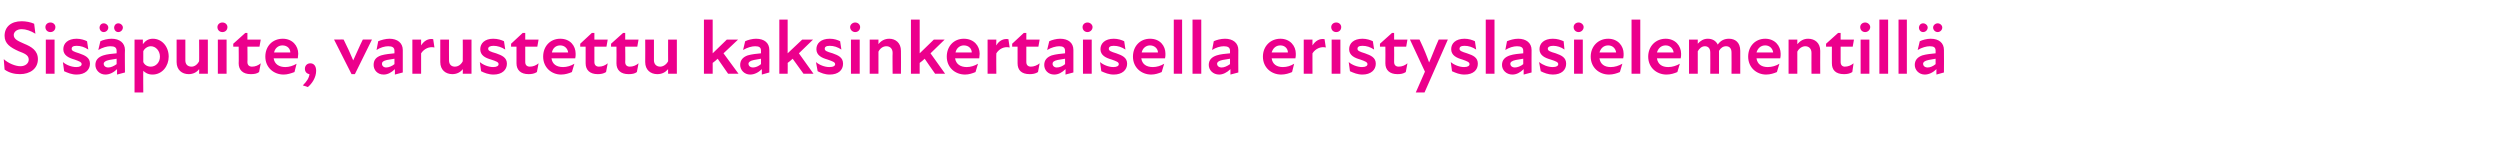 <?xml version="1.0" standalone="no"?>
<!DOCTYPE svg PUBLIC "-//W3C//DTD SVG 1.1//EN" "http://www.w3.org/Graphics/SVG/1.1/DTD/svg11.dtd">
<svg xmlns="http://www.w3.org/2000/svg" version="1.1" width="600.2px" height="40.3px" viewBox="0 -4 600.2 40.3" style="top:-4px">
  <desc>Sis puite, varustettu kaksinkertaisella eristyslasielementill</desc>
  <defs/>
  <g id="Polygon179396">
    <path d="M 1.1 12.7 C 1.1 12.7 0.9 10.2 0.9 10.2 C 2 11.2 3.7 11.9 4.9 11.9 C 6.1 11.9 6.9 11.2 6.9 10.3 C 6.9 9.2 5.8 8.8 4.5 8.3 C 2.5 7.4 1.1 6.5 1.1 4.6 C 1.1 2.5 2.6 1.1 5.2 1.1 C 6.2 1.1 7.3 1.3 8.2 1.7 C 8.2 1.7 8.5 4.1 8.5 4.1 C 7.4 3.4 6.2 3 5.2 3 C 4 3 3.3 3.7 3.3 4.4 C 3.3 5.5 4.5 5.9 5.8 6.5 C 7.5 7.2 9.1 8.1 9.1 10.2 C 9.1 12.5 7.2 13.8 4.8 13.8 C 3.5 13.8 2.2 13.5 1.1 12.7 Z M 11 5.5 L 13.1 5.5 L 13.1 13.7 L 11 13.7 L 11 5.5 Z M 12.1 1.4 C 12.8 1.4 13.3 1.9 13.3 2.5 C 13.3 3.2 12.8 3.7 12.1 3.7 C 11.4 3.7 10.9 3.2 10.9 2.5 C 10.9 1.9 11.4 1.4 12.1 1.4 Z M 15.4 13.1 C 15.4 13.1 15.1 10.9 15.1 10.9 C 15.9 11.6 17.2 12.1 18.3 12.1 C 19.2 12.1 19.6 11.8 19.6 11.4 C 19.6 10.9 19 10.7 17.9 10.3 C 16.5 9.9 15.2 9.3 15.2 7.8 C 15.2 6.4 16.3 5.3 18.4 5.3 C 19.4 5.3 20.3 5.6 20.9 5.9 C 20.9 5.9 21.2 7.9 21.2 7.9 C 20.3 7.3 19.4 7 18.4 7 C 17.5 7 17.2 7.3 17.2 7.7 C 17.2 8.2 17.7 8.4 19 8.8 C 20.4 9.3 21.6 9.8 21.6 11.3 C 21.6 12.8 20.4 13.9 18.4 13.9 C 17.2 13.9 16.3 13.5 15.4 13.1 Z M 28.1 12.6 C 27.3 13.4 26.3 13.9 25.3 13.9 C 23.9 13.9 22.9 12.8 22.9 11.6 C 22.9 10.4 23.6 9.7 24.8 9.3 C 25.7 9 26.9 8.9 28 8.8 C 28 8.8 28 8.2 28 8.2 C 28 7.4 27.5 7.1 26.5 7.1 C 25.7 7.1 24.6 7.4 23.6 8 C 23.6 8 24.1 5.9 24.1 5.9 C 24.7 5.6 25.8 5.3 26.8 5.3 C 28.7 5.3 30 6.3 30 8 C 29.95 8.02 30 13.4 30 13.4 L 28.1 13.9 C 28.1 13.9 28.09 12.63 28.1 12.6 Z M 24.9 1.6 C 25.5 1.6 26 2.1 26 2.6 C 26 3.2 25.5 3.7 24.9 3.7 C 24.3 3.7 23.9 3.2 23.9 2.6 C 23.9 2.1 24.3 1.6 24.9 1.6 Z M 26 12.2 C 26.6 12.2 27.3 11.9 28 11.4 C 28 11.4 28 10.1 28 10.1 C 27.3 10.2 26.7 10.3 26.2 10.4 C 25.3 10.6 24.9 10.9 24.9 11.3 C 24.9 11.8 25.3 12.2 26 12.2 Z M 28.4 1.6 C 29 1.6 29.5 2.1 29.5 2.6 C 29.5 3.2 29 3.7 28.4 3.7 C 27.8 3.7 27.4 3.2 27.4 2.6 C 27.4 2.1 27.8 1.6 28.4 1.6 Z M 36.6 13.9 C 35.5 13.9 34.8 13.4 34.4 13 C 34.36 12.96 34.4 18.2 34.4 18.2 L 32.3 18.2 L 32.3 5.5 L 34.3 5.5 C 34.3 5.5 34.3 6.6 34.3 6.6 C 34.9 5.8 35.6 5.3 36.7 5.3 C 38.9 5.3 40.5 7.2 40.5 9.6 C 40.5 11.8 39 13.9 36.6 13.9 Z M 36.2 12 C 37.4 12 38.4 11 38.4 9.6 C 38.4 8.2 37.4 7.1 36.2 7.1 C 35.5 7.1 34.7 7.6 34.4 8.3 C 34.4 8.3 34.4 10.9 34.4 10.9 C 34.7 11.6 35.4 12 36.2 12 Z M 46 12 C 46.7 12 47.4 11.5 47.8 10.7 C 47.84 10.73 47.8 5.5 47.8 5.5 L 49.9 5.5 L 49.9 13.7 L 47.8 13.7 C 47.8 13.7 47.84 12.55 47.8 12.6 C 47.2 13.4 46.3 13.8 45.3 13.8 C 43.7 13.8 42.4 12.8 42.4 10.9 C 42.4 10.89 42.4 5.5 42.4 5.5 L 44.5 5.5 C 44.5 5.5 44.48 10.45 44.5 10.5 C 44.5 11.4 45 12 46 12 Z M 52.3 5.5 L 54.4 5.5 L 54.4 13.7 L 52.3 13.7 L 52.3 5.5 Z M 53.4 1.4 C 54.1 1.4 54.6 1.9 54.6 2.5 C 54.6 3.2 54.1 3.7 53.4 3.7 C 52.7 3.7 52.2 3.2 52.2 2.5 C 52.2 1.9 52.7 1.4 53.4 1.4 Z M 57.3 11.2 C 57.35 11.22 57.3 7.2 57.3 7.2 L 56 7.2 L 56 6.5 L 58.9 3.9 L 59.4 3.9 L 59.4 5.5 L 62.6 5.5 L 62.3 7.2 L 59.4 7.2 C 59.4 7.2 59.45 10.87 59.4 10.9 C 59.4 11.6 59.8 12 60.5 12 C 61.3 12 62 11.7 62.6 11.2 C 62.6 11.2 62.2 13.3 62.2 13.3 C 61.7 13.7 61 13.8 60.2 13.8 C 58.3 13.8 57.3 12.8 57.3 11.2 Z M 63.7 9.6 C 63.7 7.1 65.4 5.3 67.9 5.3 C 70.2 5.3 71.6 7 71.6 8.9 C 71.6 9.3 71.5 9.6 71.5 10 C 71.5 10 65.7 10 65.7 10 C 65.9 11.4 67 12.1 68.5 12.1 C 69.4 12.1 70.4 11.8 71.2 11.3 C 71.2 11.3 70.7 13.3 70.7 13.3 C 69.9 13.6 69 13.9 68.1 13.9 C 65.7 13.9 63.7 12.2 63.7 9.6 Z M 69.7 8.6 C 69.7 7.7 69 6.9 67.8 6.9 C 66.8 6.9 66 7.6 65.8 8.6 C 65.8 8.6 69.7 8.6 69.7 8.6 Z M 74.3 13.8 C 73.6 13.7 73.2 13.2 73.2 12.5 C 73.2 11.8 73.7 11.2 74.5 11.2 C 75.4 11.2 75.9 11.9 75.9 13 C 75.9 14.6 74.9 16.1 73.9 16.9 C 73.9 16.9 72.7 16.5 72.7 16.5 C 73.7 15.5 74.2 14.7 74.3 13.8 Z M 80.2 5.5 C 80.2 5.5 82.53 5.46 82.5 5.5 C 83.3 7.1 84.1 8.8 84.8 10.5 C 84.8 10.5 84.8 10.5 84.8 10.5 C 85.6 8.8 86.3 7.1 87.1 5.5 C 87.1 5.46 89.3 5.5 89.3 5.5 L 85.2 13.8 L 84.4 13.8 L 80.2 5.5 Z M 94.8 12.6 C 94 13.4 93.1 13.9 92.1 13.9 C 90.6 13.9 89.7 12.8 89.7 11.6 C 89.7 10.4 90.3 9.7 91.5 9.3 C 92.5 9 93.7 8.9 94.7 8.8 C 94.7 8.8 94.7 8.2 94.7 8.2 C 94.7 7.4 94.2 7.1 93.2 7.1 C 92.4 7.1 91.3 7.4 90.4 8 C 90.4 8 90.8 5.9 90.8 5.9 C 91.5 5.6 92.6 5.3 93.5 5.3 C 95.4 5.3 96.7 6.3 96.7 8 C 96.69 8.02 96.7 13.4 96.7 13.4 L 94.8 13.9 C 94.8 13.9 94.83 12.63 94.8 12.6 Z M 92.7 12.2 C 93.3 12.2 94.1 11.9 94.7 11.4 C 94.7 11.4 94.7 10.1 94.7 10.1 C 94.1 10.2 93.4 10.3 92.9 10.4 C 92 10.6 91.7 10.9 91.7 11.3 C 91.7 11.8 92.1 12.2 92.7 12.2 Z M 99 5.5 L 101.1 5.5 C 101.1 5.5 101.1 6.93 101.1 6.9 C 101.8 5.8 102.8 5.2 104 5.4 C 104 5.4 104.3 7.4 104.3 7.4 C 103.1 7.1 101.8 7.7 101.1 8.8 C 101.1 8.75 101.1 13.7 101.1 13.7 L 99 13.7 L 99 5.5 Z M 109.2 12 C 110 12 110.7 11.5 111.1 10.7 C 111.13 10.73 111.1 5.5 111.1 5.5 L 113.2 5.5 L 113.2 13.7 L 111.1 13.7 C 111.1 13.7 111.13 12.55 111.1 12.6 C 110.5 13.4 109.6 13.8 108.6 13.8 C 107 13.8 105.7 12.8 105.7 10.9 C 105.68 10.89 105.7 5.5 105.7 5.5 L 107.8 5.5 C 107.8 5.5 107.77 10.45 107.8 10.5 C 107.8 11.4 108.3 12 109.2 12 Z M 115.5 13.1 C 115.5 13.1 115.2 10.9 115.2 10.9 C 116 11.6 117.3 12.1 118.4 12.1 C 119.3 12.1 119.7 11.8 119.7 11.4 C 119.7 10.9 119.1 10.7 117.9 10.3 C 116.5 9.9 115.3 9.3 115.3 7.8 C 115.3 6.4 116.4 5.3 118.4 5.3 C 119.5 5.3 120.4 5.6 121 5.9 C 121 5.9 121.3 7.9 121.3 7.9 C 120.4 7.3 119.4 7 118.5 7 C 117.6 7 117.2 7.3 117.2 7.7 C 117.2 8.2 117.7 8.4 119.1 8.8 C 120.5 9.3 121.7 9.8 121.7 11.3 C 121.7 12.8 120.5 13.9 118.5 13.9 C 117.3 13.9 116.3 13.5 115.5 13.1 Z M 124 11.2 C 124.01 11.22 124 7.2 124 7.2 L 122.7 7.2 L 122.7 6.5 L 125.5 3.9 L 126.1 3.9 L 126.1 5.5 L 129.3 5.5 L 129 7.2 L 126.1 7.2 C 126.1 7.2 126.11 10.87 126.1 10.9 C 126.1 11.6 126.5 12 127.2 12 C 128 12 128.7 11.7 129.3 11.2 C 129.3 11.2 128.9 13.3 128.9 13.3 C 128.3 13.7 127.6 13.8 126.9 13.8 C 125 13.8 124 12.8 124 11.2 Z M 130.4 9.6 C 130.4 7.1 132.1 5.3 134.5 5.3 C 136.9 5.3 138.2 7 138.2 8.9 C 138.2 9.3 138.2 9.6 138.1 10 C 138.1 10 132.4 10 132.4 10 C 132.6 11.4 133.6 12.1 135.2 12.1 C 136.1 12.1 137.1 11.8 137.9 11.3 C 137.9 11.3 137.3 13.3 137.3 13.3 C 136.6 13.6 135.7 13.9 134.7 13.9 C 132.4 13.9 130.4 12.2 130.4 9.6 Z M 136.4 8.6 C 136.3 7.7 135.6 6.9 134.5 6.9 C 133.4 6.9 132.7 7.6 132.5 8.6 C 132.5 8.6 136.4 8.6 136.4 8.6 Z M 140.6 11.2 C 140.61 11.22 140.6 7.2 140.6 7.2 L 139.3 7.2 L 139.3 6.5 L 142.1 3.9 L 142.7 3.9 L 142.7 5.5 L 145.9 5.5 L 145.6 7.2 L 142.7 7.2 C 142.7 7.2 142.71 10.87 142.7 10.9 C 142.7 11.6 143.1 12 143.8 12 C 144.6 12 145.3 11.7 145.9 11.2 C 145.9 11.2 145.5 13.3 145.5 13.3 C 144.9 13.7 144.2 13.8 143.5 13.8 C 141.6 13.8 140.6 12.8 140.6 11.2 Z M 148 11.2 C 148.04 11.22 148 7.2 148 7.2 L 146.7 7.2 L 146.7 6.5 L 149.6 3.9 L 150.1 3.9 L 150.1 5.5 L 153.3 5.5 L 153 7.2 L 150.1 7.2 C 150.1 7.2 150.15 10.87 150.1 10.9 C 150.1 11.6 150.5 12 151.2 12 C 152 12 152.7 11.7 153.3 11.2 C 153.3 11.2 152.9 13.3 152.9 13.3 C 152.4 13.7 151.7 13.8 150.9 13.8 C 149 13.8 148 12.8 148 11.2 Z M 158.5 12 C 159.2 12 160 11.5 160.4 10.7 C 160.38 10.73 160.4 5.5 160.4 5.5 L 162.5 5.5 L 162.5 13.7 L 160.4 13.7 C 160.4 13.7 160.38 12.55 160.4 12.6 C 159.7 13.4 158.9 13.8 157.8 13.8 C 156.2 13.8 154.9 12.8 154.9 10.9 C 154.93 10.89 154.9 5.5 154.9 5.5 L 157 5.5 C 157 5.5 157.02 10.45 157 10.5 C 157 11.4 157.6 12 158.5 12 Z M 169 0.7 L 171.1 0.7 L 171.1 8.8 L 174.5 5.5 L 177.2 5.5 L 173.7 8.8 L 177.3 13.7 L 174.8 13.7 C 174.8 13.7 172.31 10.14 172.3 10.1 C 171.9 10.5 171.5 10.8 171.1 11.1 C 171.11 11.07 171.1 13.7 171.1 13.7 L 169 13.7 L 169 0.7 Z M 182.9 12.6 C 182.1 13.4 181.1 13.9 180.1 13.9 C 178.7 13.9 177.7 12.8 177.7 11.6 C 177.7 10.4 178.4 9.7 179.5 9.3 C 180.5 9 181.7 8.9 182.7 8.8 C 182.7 8.8 182.7 8.2 182.7 8.2 C 182.7 7.4 182.3 7.1 181.3 7.1 C 180.5 7.1 179.4 7.4 178.4 8 C 178.4 8 178.9 5.9 178.9 5.9 C 179.5 5.6 180.6 5.3 181.5 5.3 C 183.5 5.3 184.7 6.3 184.7 8 C 184.74 8.02 184.7 13.4 184.7 13.4 L 182.9 13.9 C 182.9 13.9 182.88 12.63 182.9 12.6 Z M 180.8 12.2 C 181.4 12.2 182.1 11.9 182.7 11.4 C 182.7 11.4 182.7 10.1 182.7 10.1 C 182.1 10.2 181.5 10.3 181 10.4 C 180.1 10.6 179.7 10.9 179.7 11.3 C 179.7 11.8 180.1 12.2 180.8 12.2 Z M 187.1 0.7 L 189.1 0.7 L 189.1 8.8 L 192.6 5.5 L 195.2 5.5 L 191.8 8.8 L 195.3 13.7 L 192.9 13.7 C 192.9 13.7 190.35 10.14 190.3 10.1 C 189.9 10.5 189.5 10.8 189.1 11.1 C 189.14 11.07 189.1 13.7 189.1 13.7 L 187.1 13.7 L 187.1 0.7 Z M 196.3 13.1 C 196.3 13.1 195.9 10.9 195.9 10.9 C 196.7 11.6 198 12.1 199.1 12.1 C 200.1 12.1 200.5 11.8 200.5 11.4 C 200.5 10.9 199.8 10.7 198.7 10.3 C 197.3 9.9 196 9.3 196 7.8 C 196 6.4 197.1 5.3 199.2 5.3 C 200.3 5.3 201.1 5.6 201.7 5.9 C 201.7 5.9 202 7.9 202 7.9 C 201.1 7.3 200.2 7 199.2 7 C 198.3 7 198 7.3 198 7.7 C 198 8.2 198.5 8.4 199.9 8.8 C 201.3 9.3 202.4 9.8 202.4 11.3 C 202.4 12.8 201.3 13.9 199.2 13.9 C 198 13.9 197.1 13.5 196.3 13.1 Z M 204.3 5.5 L 206.4 5.5 L 206.4 13.7 L 204.3 13.7 L 204.3 5.5 Z M 205.3 1.4 C 206 1.4 206.5 1.9 206.5 2.5 C 206.5 3.2 206 3.7 205.3 3.7 C 204.7 3.7 204.1 3.2 204.1 2.5 C 204.1 1.9 204.7 1.4 205.3 1.4 Z M 212.8 7.1 C 212 7.1 211.3 7.6 210.9 8.4 C 210.89 8.41 210.9 13.7 210.9 13.7 L 208.8 13.7 L 208.8 5.5 L 210.9 5.5 C 210.9 5.5 210.89 6.58 210.9 6.6 C 211.5 5.8 212.4 5.3 213.5 5.3 C 215 5.3 216.3 6.3 216.3 8.2 C 216.34 8.24 216.3 13.7 216.3 13.7 L 214.3 13.7 C 214.3 13.7 214.25 8.68 214.3 8.7 C 214.3 7.7 213.7 7.1 212.8 7.1 Z M 218.7 0.7 L 220.8 0.7 L 220.8 8.8 L 224.2 5.5 L 226.8 5.5 L 223.4 8.8 L 226.9 13.7 L 224.5 13.7 C 224.5 13.7 221.98 10.14 222 10.1 C 221.6 10.5 221.2 10.8 220.8 11.1 C 220.78 11.07 220.8 13.7 220.8 13.7 L 218.7 13.7 L 218.7 0.7 Z M 227.3 9.6 C 227.3 7.1 229 5.3 231.4 5.3 C 233.8 5.3 235.2 7 235.2 8.9 C 235.2 9.3 235.1 9.6 235.1 10 C 235.1 10 229.3 10 229.3 10 C 229.5 11.4 230.6 12.1 232.1 12.1 C 233 12.1 234 11.8 234.8 11.3 C 234.8 11.3 234.2 13.3 234.2 13.3 C 233.5 13.6 232.6 13.9 231.7 13.9 C 229.3 13.9 227.3 12.2 227.3 9.6 Z M 233.3 8.6 C 233.3 7.7 232.6 6.9 231.4 6.9 C 230.4 6.9 229.6 7.6 229.4 8.6 C 229.4 8.6 233.3 8.6 233.3 8.6 Z M 237.1 5.5 L 239.2 5.5 C 239.2 5.5 239.16 6.93 239.2 6.9 C 239.8 5.8 240.9 5.2 242.1 5.4 C 242.1 5.4 242.4 7.4 242.4 7.4 C 241.1 7.1 239.9 7.7 239.2 8.8 C 239.16 8.75 239.2 13.7 239.2 13.7 L 237.1 13.7 L 237.1 5.5 Z M 244.3 11.2 C 244.3 11.22 244.3 7.2 244.3 7.2 L 243 7.2 L 243 6.5 L 245.8 3.9 L 246.4 3.9 L 246.4 5.5 L 249.6 5.5 L 249.3 7.2 L 246.4 7.2 C 246.4 7.2 246.4 10.87 246.4 10.9 C 246.4 11.6 246.8 12 247.5 12 C 248.2 12 249 11.7 249.6 11.2 C 249.6 11.2 249.2 13.3 249.2 13.3 C 248.6 13.7 247.9 13.8 247.2 13.8 C 245.2 13.8 244.3 12.8 244.3 11.2 Z M 255.8 12.6 C 255 13.4 254.1 13.9 253.1 13.9 C 251.6 13.9 250.7 12.8 250.7 11.6 C 250.7 10.4 251.4 9.7 252.5 9.3 C 253.5 9 254.7 8.9 255.7 8.8 C 255.7 8.8 255.7 8.2 255.7 8.2 C 255.7 7.4 255.2 7.1 254.3 7.1 C 253.5 7.1 252.4 7.4 251.4 8 C 251.4 8 251.9 5.9 251.9 5.9 C 252.5 5.6 253.6 5.3 254.5 5.3 C 256.5 5.3 257.7 6.3 257.7 8 C 257.71 8.02 257.7 13.4 257.7 13.4 L 255.8 13.9 C 255.8 13.9 255.85 12.63 255.8 12.6 Z M 253.7 12.2 C 254.4 12.2 255.1 11.9 255.7 11.4 C 255.7 11.4 255.7 10.1 255.7 10.1 C 255.1 10.2 254.4 10.3 253.9 10.4 C 253 10.6 252.7 10.9 252.7 11.3 C 252.7 11.8 253.1 12.2 253.7 12.2 Z M 260 5.5 L 262.1 5.5 L 262.1 13.7 L 260 13.7 L 260 5.5 Z M 261.1 1.4 C 261.7 1.4 262.3 1.9 262.3 2.5 C 262.3 3.2 261.7 3.7 261.1 3.7 C 260.4 3.7 259.9 3.2 259.9 2.5 C 259.9 1.9 260.4 1.4 261.1 1.4 Z M 264.4 13.1 C 264.4 13.1 264.1 10.9 264.1 10.9 C 264.9 11.6 266.2 12.1 267.3 12.1 C 268.2 12.1 268.6 11.8 268.6 11.4 C 268.6 10.9 268 10.7 266.9 10.3 C 265.5 9.9 264.2 9.3 264.2 7.8 C 264.2 6.4 265.3 5.3 267.4 5.3 C 268.4 5.3 269.3 5.6 269.9 5.9 C 269.9 5.9 270.2 7.9 270.2 7.9 C 269.3 7.3 268.4 7 267.4 7 C 266.5 7 266.2 7.3 266.2 7.7 C 266.2 8.2 266.7 8.4 268 8.8 C 269.4 9.3 270.6 9.8 270.6 11.3 C 270.6 12.8 269.4 13.9 267.4 13.9 C 266.2 13.9 265.3 13.5 264.4 13.1 Z M 272 9.6 C 272 7.1 273.7 5.3 276.1 5.3 C 278.5 5.3 279.8 7 279.8 8.9 C 279.8 9.3 279.8 9.6 279.7 10 C 279.7 10 274 10 274 10 C 274.2 11.4 275.2 12.1 276.8 12.1 C 277.7 12.1 278.7 11.8 279.5 11.3 C 279.5 11.3 278.9 13.3 278.9 13.3 C 278.2 13.6 277.3 13.9 276.4 13.9 C 274 13.9 272 12.2 272 9.6 Z M 278 8.6 C 278 7.7 277.2 6.9 276.1 6.9 C 275.1 6.9 274.3 7.6 274.1 8.6 C 274.1 8.6 278 8.6 278 8.6 Z M 281.8 0.7 L 283.8 0.7 L 283.8 13.7 L 281.8 13.7 L 281.8 0.7 Z M 286.3 0.7 L 288.4 0.7 L 288.4 13.7 L 286.3 13.7 L 286.3 0.7 Z M 295.4 12.6 C 294.6 13.4 293.6 13.9 292.7 13.9 C 291.2 13.9 290.2 12.8 290.2 11.6 C 290.2 10.4 290.9 9.7 292.1 9.3 C 293 9 294.2 8.9 295.3 8.8 C 295.3 8.8 295.3 8.2 295.3 8.2 C 295.3 7.4 294.8 7.1 293.8 7.1 C 293 7.1 291.9 7.4 291 8 C 291 8 291.4 5.9 291.4 5.9 C 292 5.6 293.1 5.3 294.1 5.3 C 296 5.3 297.3 6.3 297.3 8 C 297.26 8.02 297.3 13.4 297.3 13.4 L 295.4 13.9 C 295.4 13.9 295.39 12.63 295.4 12.6 Z M 293.3 12.2 C 293.9 12.2 294.6 11.9 295.3 11.4 C 295.3 11.4 295.3 10.1 295.3 10.1 C 294.6 10.2 294 10.3 293.5 10.4 C 292.6 10.6 292.2 10.9 292.2 11.3 C 292.2 11.8 292.6 12.2 293.3 12.2 Z M 303.2 9.6 C 303.2 7.1 305 5.3 307.4 5.3 C 309.7 5.3 311.1 7 311.1 8.9 C 311.1 9.3 311.1 9.6 311 10 C 311 10 305.3 10 305.3 10 C 305.5 11.4 306.5 12.1 308 12.1 C 309 12.1 309.9 11.8 310.7 11.3 C 310.7 11.3 310.2 13.3 310.2 13.3 C 309.5 13.6 308.6 13.9 307.6 13.9 C 305.2 13.9 303.2 12.2 303.2 9.6 Z M 309.2 8.6 C 309.2 7.7 308.5 6.9 307.4 6.9 C 306.3 6.9 305.6 7.6 305.3 8.6 C 305.3 8.6 309.2 8.6 309.2 8.6 Z M 313 5.5 L 315.1 5.5 C 315.1 5.5 315.09 6.93 315.1 6.9 C 315.8 5.8 316.8 5.2 318 5.4 C 318 5.4 318.3 7.4 318.3 7.4 C 317.1 7.1 315.8 7.7 315.1 8.8 C 315.09 8.75 315.1 13.7 315.1 13.7 L 313 13.7 L 313 5.5 Z M 319.7 5.5 L 321.8 5.5 L 321.8 13.7 L 319.7 13.7 L 319.7 5.5 Z M 320.8 1.4 C 321.5 1.4 322 1.9 322 2.5 C 322 3.2 321.5 3.7 320.8 3.7 C 320.1 3.7 319.6 3.2 319.6 2.5 C 319.6 1.9 320.1 1.4 320.8 1.4 Z M 324.1 13.1 C 324.1 13.1 323.8 10.9 323.8 10.9 C 324.6 11.6 325.9 12.1 327 12.1 C 327.9 12.1 328.3 11.8 328.3 11.4 C 328.3 10.9 327.7 10.7 326.6 10.3 C 325.2 9.9 323.9 9.3 323.9 7.8 C 323.9 6.4 325 5.3 327.1 5.3 C 328.1 5.3 329 5.6 329.6 5.9 C 329.6 5.9 329.9 7.9 329.9 7.9 C 329 7.3 328.1 7 327.1 7 C 326.2 7 325.9 7.3 325.9 7.7 C 325.9 8.2 326.4 8.4 327.7 8.8 C 329.1 9.3 330.3 9.8 330.3 11.3 C 330.3 12.8 329.1 13.9 327.1 13.9 C 325.9 13.9 325 13.5 324.1 13.1 Z M 332.6 11.2 C 332.64 11.22 332.6 7.2 332.6 7.2 L 331.3 7.2 L 331.3 6.5 L 334.2 3.9 L 334.7 3.9 L 334.7 5.5 L 337.9 5.5 L 337.6 7.2 L 334.7 7.2 C 334.7 7.2 334.74 10.87 334.7 10.9 C 334.7 11.6 335.1 12 335.8 12 C 336.6 12 337.3 11.7 337.9 11.2 C 337.9 11.2 337.5 13.3 337.5 13.3 C 336.9 13.7 336.3 13.8 335.5 13.8 C 333.6 13.8 332.6 12.8 332.6 11.2 Z M 342.1 13.2 L 338.5 5.5 C 338.5 5.5 340.82 5.46 340.8 5.5 C 342 8 342.6 9.6 343.1 11 C 343.7 9.7 344.5 7.5 345.4 5.5 C 345.43 5.46 347.6 5.5 347.6 5.5 L 342 18.2 L 339.9 18.2 L 342.1 13.2 Z M 348.6 13.1 C 348.6 13.1 348.3 10.9 348.3 10.9 C 349.1 11.6 350.4 12.1 351.5 12.1 C 352.4 12.1 352.8 11.8 352.8 11.4 C 352.8 10.9 352.2 10.7 351.1 10.3 C 349.7 9.9 348.4 9.3 348.4 7.8 C 348.4 6.4 349.5 5.3 351.6 5.3 C 352.6 5.3 353.5 5.6 354.1 5.9 C 354.1 5.9 354.4 7.9 354.4 7.9 C 353.5 7.3 352.6 7 351.6 7 C 350.7 7 350.4 7.3 350.4 7.7 C 350.4 8.2 350.9 8.4 352.2 8.8 C 353.7 9.3 354.8 9.8 354.8 11.3 C 354.8 12.8 353.7 13.9 351.6 13.9 C 350.4 13.9 349.5 13.5 348.6 13.1 Z M 356.7 0.7 L 358.8 0.7 L 358.8 13.7 L 356.7 13.7 L 356.7 0.7 Z M 365.8 12.6 C 365 13.4 364.1 13.9 363.1 13.9 C 361.6 13.9 360.6 12.8 360.6 11.6 C 360.6 10.4 361.3 9.7 362.5 9.3 C 363.4 9 364.6 8.9 365.7 8.8 C 365.7 8.8 365.7 8.2 365.7 8.2 C 365.7 7.4 365.2 7.1 364.2 7.1 C 363.4 7.1 362.3 7.4 361.4 8 C 361.4 8 361.8 5.9 361.8 5.9 C 362.5 5.6 363.5 5.3 364.5 5.3 C 366.4 5.3 367.7 6.3 367.7 8 C 367.67 8.02 367.7 13.4 367.7 13.4 L 365.8 13.9 C 365.8 13.9 365.81 12.63 365.8 12.6 Z M 363.7 12.2 C 364.3 12.2 365.1 11.9 365.7 11.4 C 365.7 11.4 365.7 10.1 365.7 10.1 C 365 10.2 364.4 10.3 363.9 10.4 C 363 10.6 362.6 10.9 362.6 11.3 C 362.6 11.8 363 12.2 363.7 12.2 Z M 369.9 13.1 C 369.9 13.1 369.5 10.9 369.5 10.9 C 370.4 11.6 371.6 12.1 372.8 12.1 C 373.7 12.1 374.1 11.8 374.1 11.4 C 374.1 10.9 373.5 10.7 372.3 10.3 C 370.9 9.9 369.6 9.3 369.6 7.8 C 369.6 6.4 370.7 5.3 372.8 5.3 C 373.9 5.3 374.7 5.6 375.4 5.9 C 375.4 5.9 375.6 7.9 375.6 7.9 C 374.8 7.3 373.8 7 372.9 7 C 372 7 371.6 7.3 371.6 7.7 C 371.6 8.2 372.1 8.4 373.5 8.8 C 374.9 9.3 376 9.8 376 11.3 C 376 12.8 374.9 13.9 372.8 13.9 C 371.7 13.9 370.7 13.5 369.9 13.1 Z M 377.9 5.5 L 380 5.5 L 380 13.7 L 377.9 13.7 L 377.9 5.5 Z M 379 1.4 C 379.6 1.4 380.2 1.9 380.2 2.5 C 380.2 3.2 379.6 3.7 379 3.7 C 378.3 3.7 377.8 3.2 377.8 2.5 C 377.8 1.9 378.3 1.4 379 1.4 Z M 381.9 9.6 C 381.9 7.1 383.7 5.3 386.1 5.3 C 388.4 5.3 389.8 7 389.8 8.9 C 389.8 9.3 389.8 9.6 389.7 10 C 389.7 10 384 10 384 10 C 384.2 11.4 385.2 12.1 386.7 12.1 C 387.7 12.1 388.6 11.8 389.5 11.3 C 389.5 11.3 388.9 13.3 388.9 13.3 C 388.2 13.6 387.3 13.9 386.3 13.9 C 383.9 13.9 381.9 12.2 381.9 9.6 Z M 388 8.6 C 387.9 7.7 387.2 6.9 386.1 6.9 C 385 6.9 384.3 7.6 384 8.6 C 384 8.6 388 8.6 388 8.6 Z M 391.7 0.7 L 393.8 0.7 L 393.8 13.7 L 391.7 13.7 L 391.7 0.7 Z M 395.7 9.6 C 395.7 7.1 397.5 5.3 399.9 5.3 C 402.2 5.3 403.6 7 403.6 8.9 C 403.6 9.3 403.6 9.6 403.5 10 C 403.5 10 397.8 10 397.8 10 C 398 11.4 399 12.1 400.5 12.1 C 401.5 12.1 402.4 11.8 403.3 11.3 C 403.3 11.3 402.7 13.3 402.7 13.3 C 402 13.6 401.1 13.9 400.1 13.9 C 397.7 13.9 395.7 12.2 395.7 9.6 Z M 401.8 8.6 C 401.7 7.7 401 6.9 399.9 6.9 C 398.8 6.9 398.1 7.6 397.8 8.6 C 397.8 8.6 401.8 8.6 401.8 8.6 Z M 405.5 5.5 L 407.6 5.5 C 407.6 5.5 407.6 6.52 407.6 6.5 C 408.2 5.8 409 5.3 410 5.3 C 411 5.3 411.9 5.7 412.4 6.7 C 413.1 5.7 414 5.3 415.1 5.3 C 416.5 5.3 417.8 6.1 417.8 8.2 C 417.82 8.21 417.8 13.7 417.8 13.7 L 415.7 13.7 C 415.7 13.7 415.73 8.64 415.7 8.6 C 415.7 7.5 415.1 7.1 414.4 7.1 C 413.7 7.1 413.1 7.5 412.7 8.2 C 412.72 8.24 412.7 13.7 412.7 13.7 L 410.6 13.7 C 410.6 13.7 410.63 8.64 410.6 8.6 C 410.6 7.5 410 7.1 409.3 7.1 C 408.6 7.1 408 7.6 407.6 8.3 C 407.6 8.31 407.6 13.7 407.6 13.7 L 405.5 13.7 L 405.5 5.5 Z M 419.7 9.6 C 419.7 7.1 421.4 5.3 423.8 5.3 C 426.1 5.3 427.5 7 427.5 8.9 C 427.5 9.3 427.5 9.6 427.4 10 C 427.4 10 421.7 10 421.7 10 C 421.9 11.4 422.9 12.1 424.4 12.1 C 425.4 12.1 426.4 11.8 427.2 11.3 C 427.2 11.3 426.6 13.3 426.6 13.3 C 425.9 13.6 425 13.9 424 13.9 C 421.7 13.9 419.7 12.2 419.7 9.6 Z M 425.7 8.6 C 425.6 7.7 424.9 6.9 423.8 6.9 C 422.7 6.9 422 7.6 421.7 8.6 C 421.7 8.6 425.7 8.6 425.7 8.6 Z M 433.4 7.1 C 432.7 7.1 431.9 7.6 431.5 8.4 C 431.52 8.41 431.5 13.7 431.5 13.7 L 429.4 13.7 L 429.4 5.5 L 431.5 5.5 C 431.5 5.5 431.52 6.58 431.5 6.6 C 432.2 5.8 433 5.3 434.1 5.3 C 435.7 5.3 437 6.3 437 8.2 C 436.97 8.24 437 13.7 437 13.7 L 434.9 13.7 C 434.9 13.7 434.88 8.68 434.9 8.7 C 434.9 7.7 434.3 7.1 433.4 7.1 Z M 439.8 11.2 C 439.78 11.22 439.8 7.2 439.8 7.2 L 438.4 7.2 L 438.4 6.5 L 441.3 3.9 L 441.9 3.9 L 441.9 5.5 L 445.1 5.5 L 444.8 7.2 L 441.9 7.2 C 441.9 7.2 441.88 10.87 441.9 10.9 C 441.9 11.6 442.3 12 442.9 12 C 443.7 12 444.4 11.7 445 11.2 C 445 11.2 444.7 13.3 444.7 13.3 C 444.1 13.7 443.4 13.8 442.7 13.8 C 440.7 13.8 439.8 12.8 439.8 11.2 Z M 446.7 5.5 L 448.8 5.5 L 448.8 13.7 L 446.7 13.7 L 446.7 5.5 Z M 447.8 1.4 C 448.4 1.4 449 1.9 449 2.5 C 449 3.2 448.4 3.7 447.8 3.7 C 447.1 3.7 446.6 3.2 446.6 2.5 C 446.6 1.9 447.1 1.4 447.8 1.4 Z M 451.2 0.7 L 453.3 0.7 L 453.3 13.7 L 451.2 13.7 L 451.2 0.7 Z M 455.8 0.7 L 457.8 0.7 L 457.8 13.7 L 455.8 13.7 L 455.8 0.7 Z M 464.9 12.6 C 464.1 13.4 463.1 13.9 462.1 13.9 C 460.7 13.9 459.7 12.8 459.7 11.6 C 459.7 10.4 460.4 9.7 461.5 9.3 C 462.5 9 463.7 8.9 464.7 8.8 C 464.7 8.8 464.7 8.2 464.7 8.2 C 464.7 7.4 464.3 7.1 463.3 7.1 C 462.5 7.1 461.4 7.4 460.4 8 C 460.4 8 460.9 5.9 460.9 5.9 C 461.5 5.6 462.6 5.3 463.5 5.3 C 465.5 5.3 466.7 6.3 466.7 8 C 466.74 8.02 466.7 13.4 466.7 13.4 L 464.9 13.9 C 464.9 13.9 464.87 12.63 464.9 12.6 Z M 461.7 1.6 C 462.3 1.6 462.8 2.1 462.8 2.6 C 462.8 3.2 462.3 3.7 461.7 3.7 C 461.1 3.7 460.7 3.2 460.7 2.6 C 460.7 2.1 461.1 1.6 461.7 1.6 Z M 462.8 12.2 C 463.4 12.2 464.1 11.9 464.7 11.4 C 464.7 11.4 464.7 10.1 464.7 10.1 C 464.1 10.2 463.5 10.3 463 10.4 C 462.1 10.6 461.7 10.9 461.7 11.3 C 461.7 11.8 462.1 12.2 462.8 12.2 Z M 465.2 1.6 C 465.8 1.6 466.3 2.1 466.3 2.6 C 466.3 3.2 465.8 3.7 465.2 3.7 C 464.6 3.7 464.1 3.2 464.1 2.6 C 464.1 2.1 464.6 1.6 465.2 1.6 Z " stroke="none" fill="#ec008c"/>
  </g>
</svg>